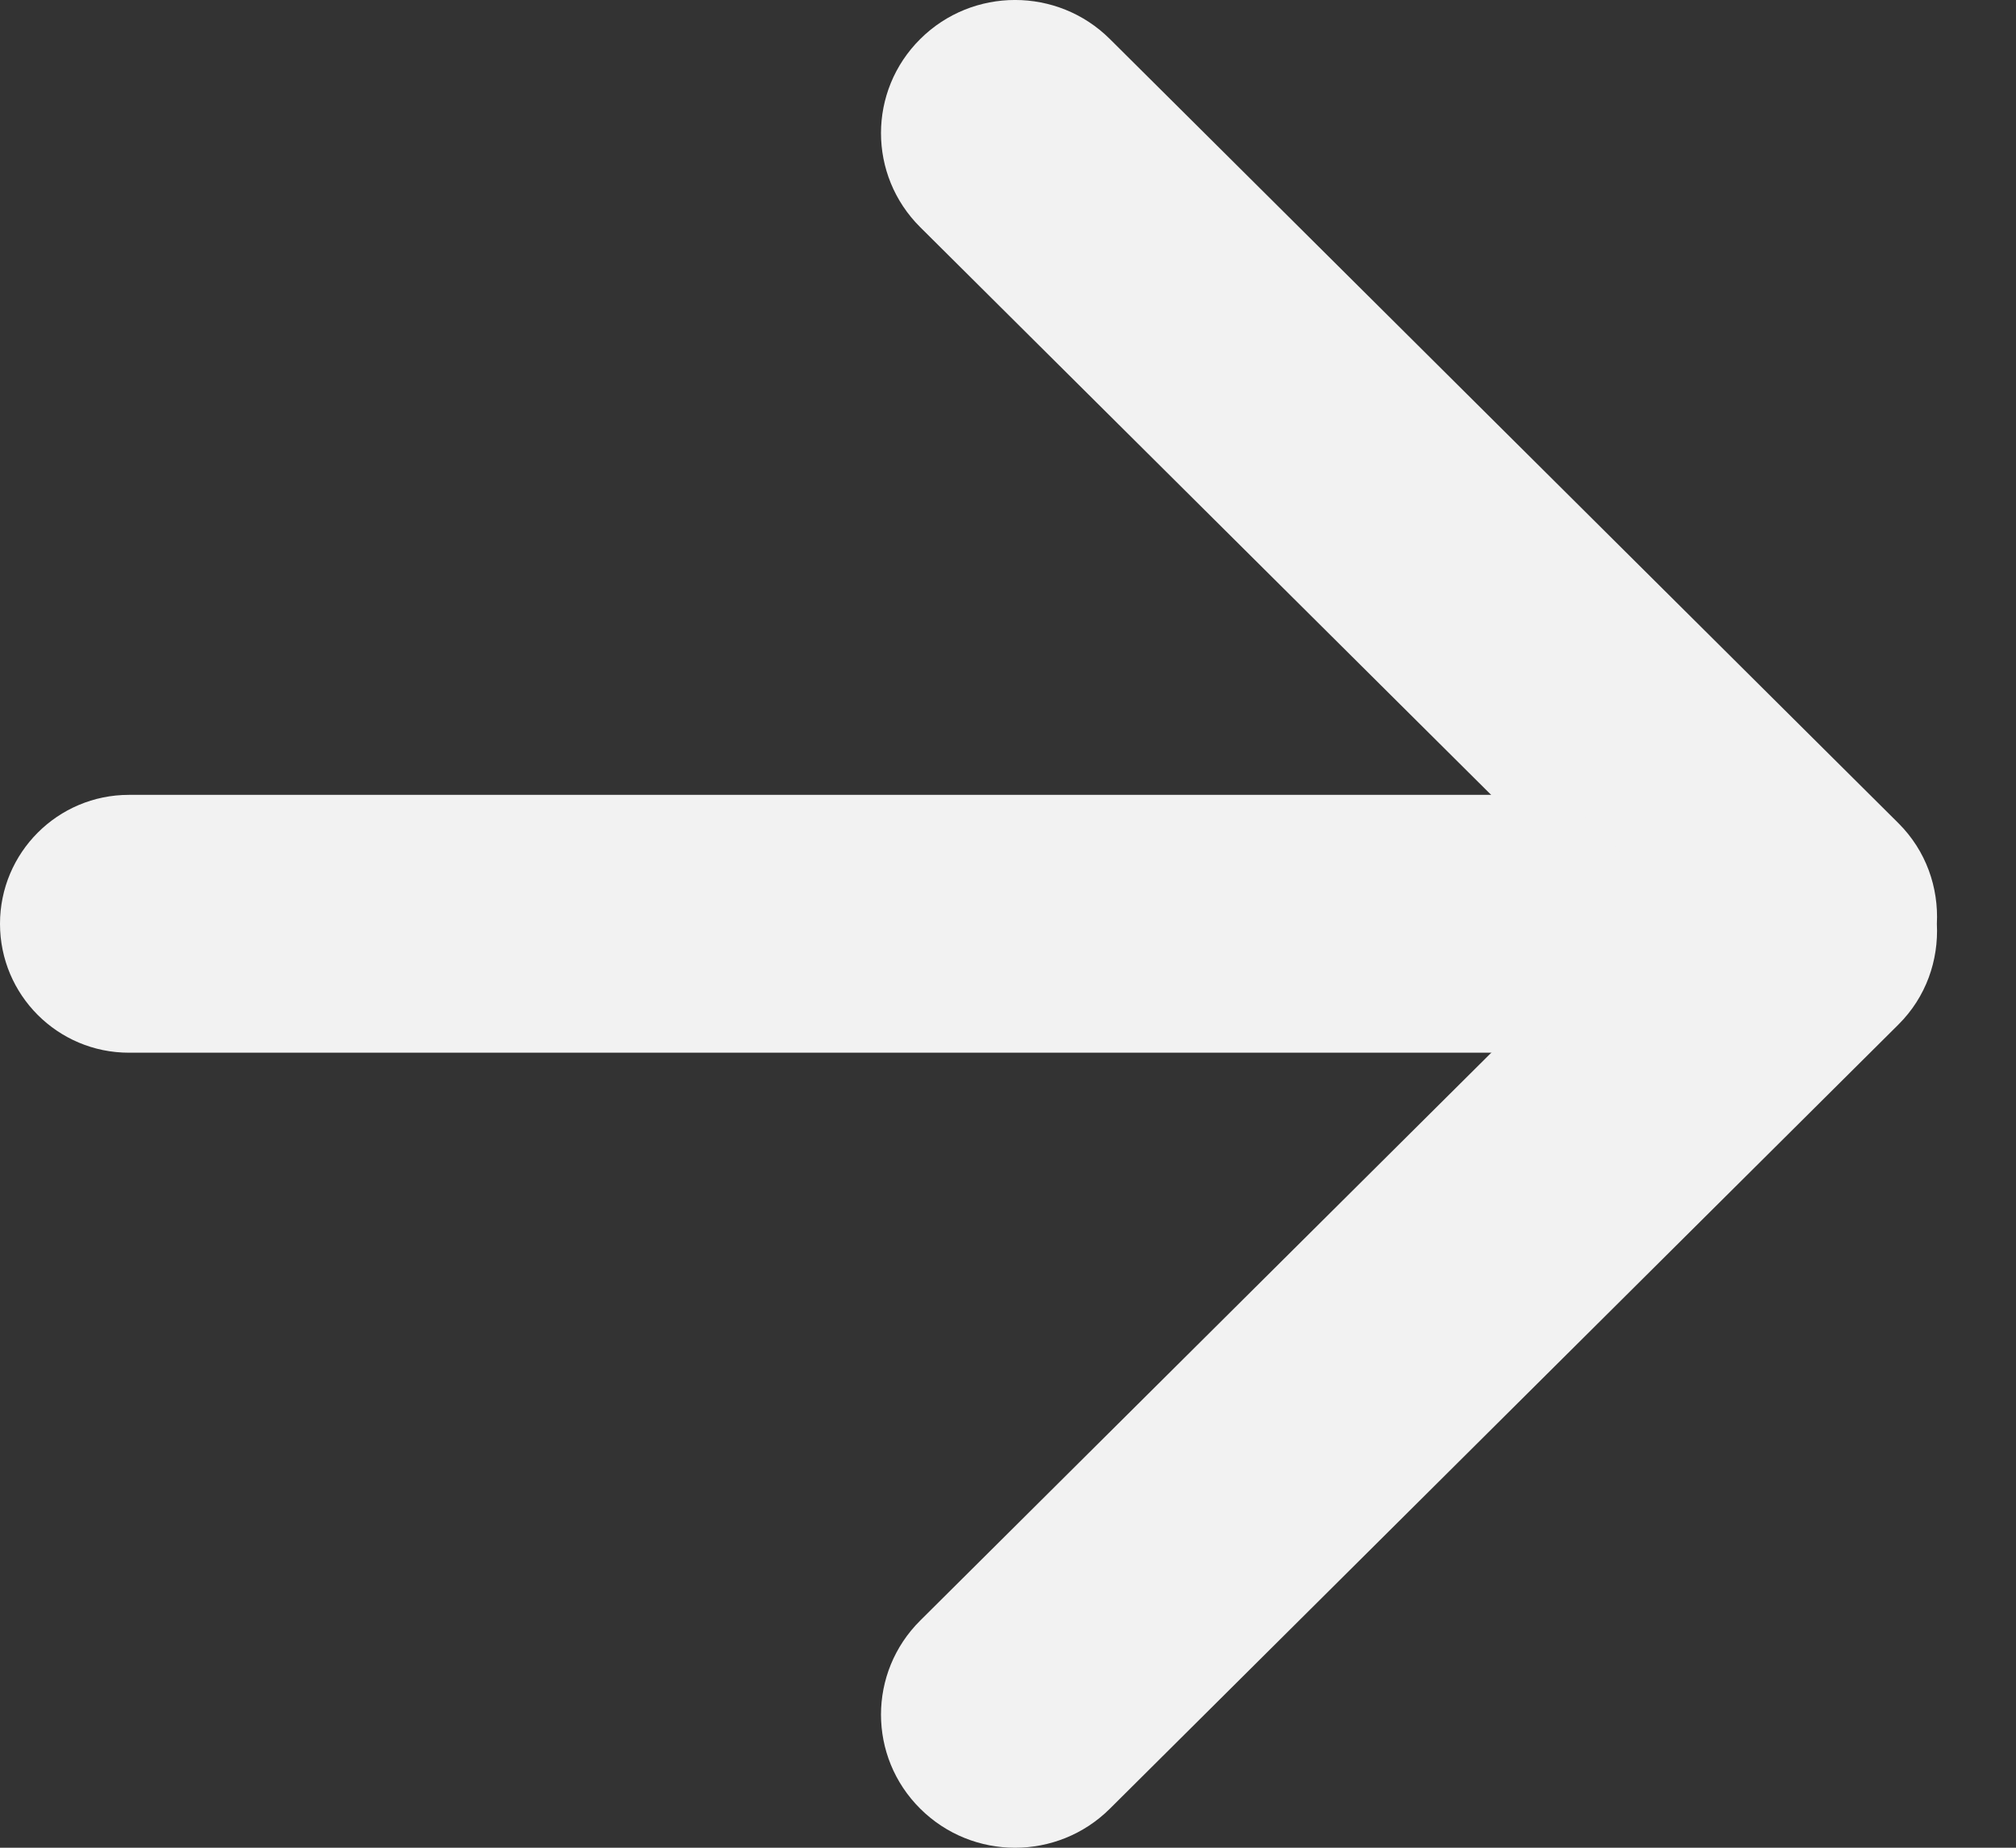 <svg width="24" height="22"  preserveAspectRatio="xMidYMid meet" viewBox="0 0 24 22" fill="none" xmlns="http://www.w3.org/2000/svg">
<rect x="0" y="0" width="24" height="22" fill="#333333" stroke="none"/>
<path fill-rule="evenodd" clip-rule="evenodd" d="M22.599 9.8L13.212 0.464C12.589 -0.155 11.579 -0.155 10.956 0.464C10.332 1.083 10.332 2.087 10.956 2.706L19.296 11L10.956 19.294C10.332 19.913 10.332 20.917 10.956 21.536C11.579 22.155 12.589 22.155 13.212 21.536L22.599 12.2C22.931 11.871 23.08 11.432 23.058 11C23.08 10.568 22.931 10.13 22.599 9.8Z" fill="#F2F2F2"/>
<path d="M18.011 12.534L1.535 12.534C0.687 12.534 0 11.847 0 10.999C0 10.152 0.687 9.464 1.535 9.464L18.011 9.464C18.859 9.464 19.546 10.152 19.546 10.999C19.546 11.847 18.859 12.534 18.011 12.534Z" fill="#F2F2F2"/>
</svg>
